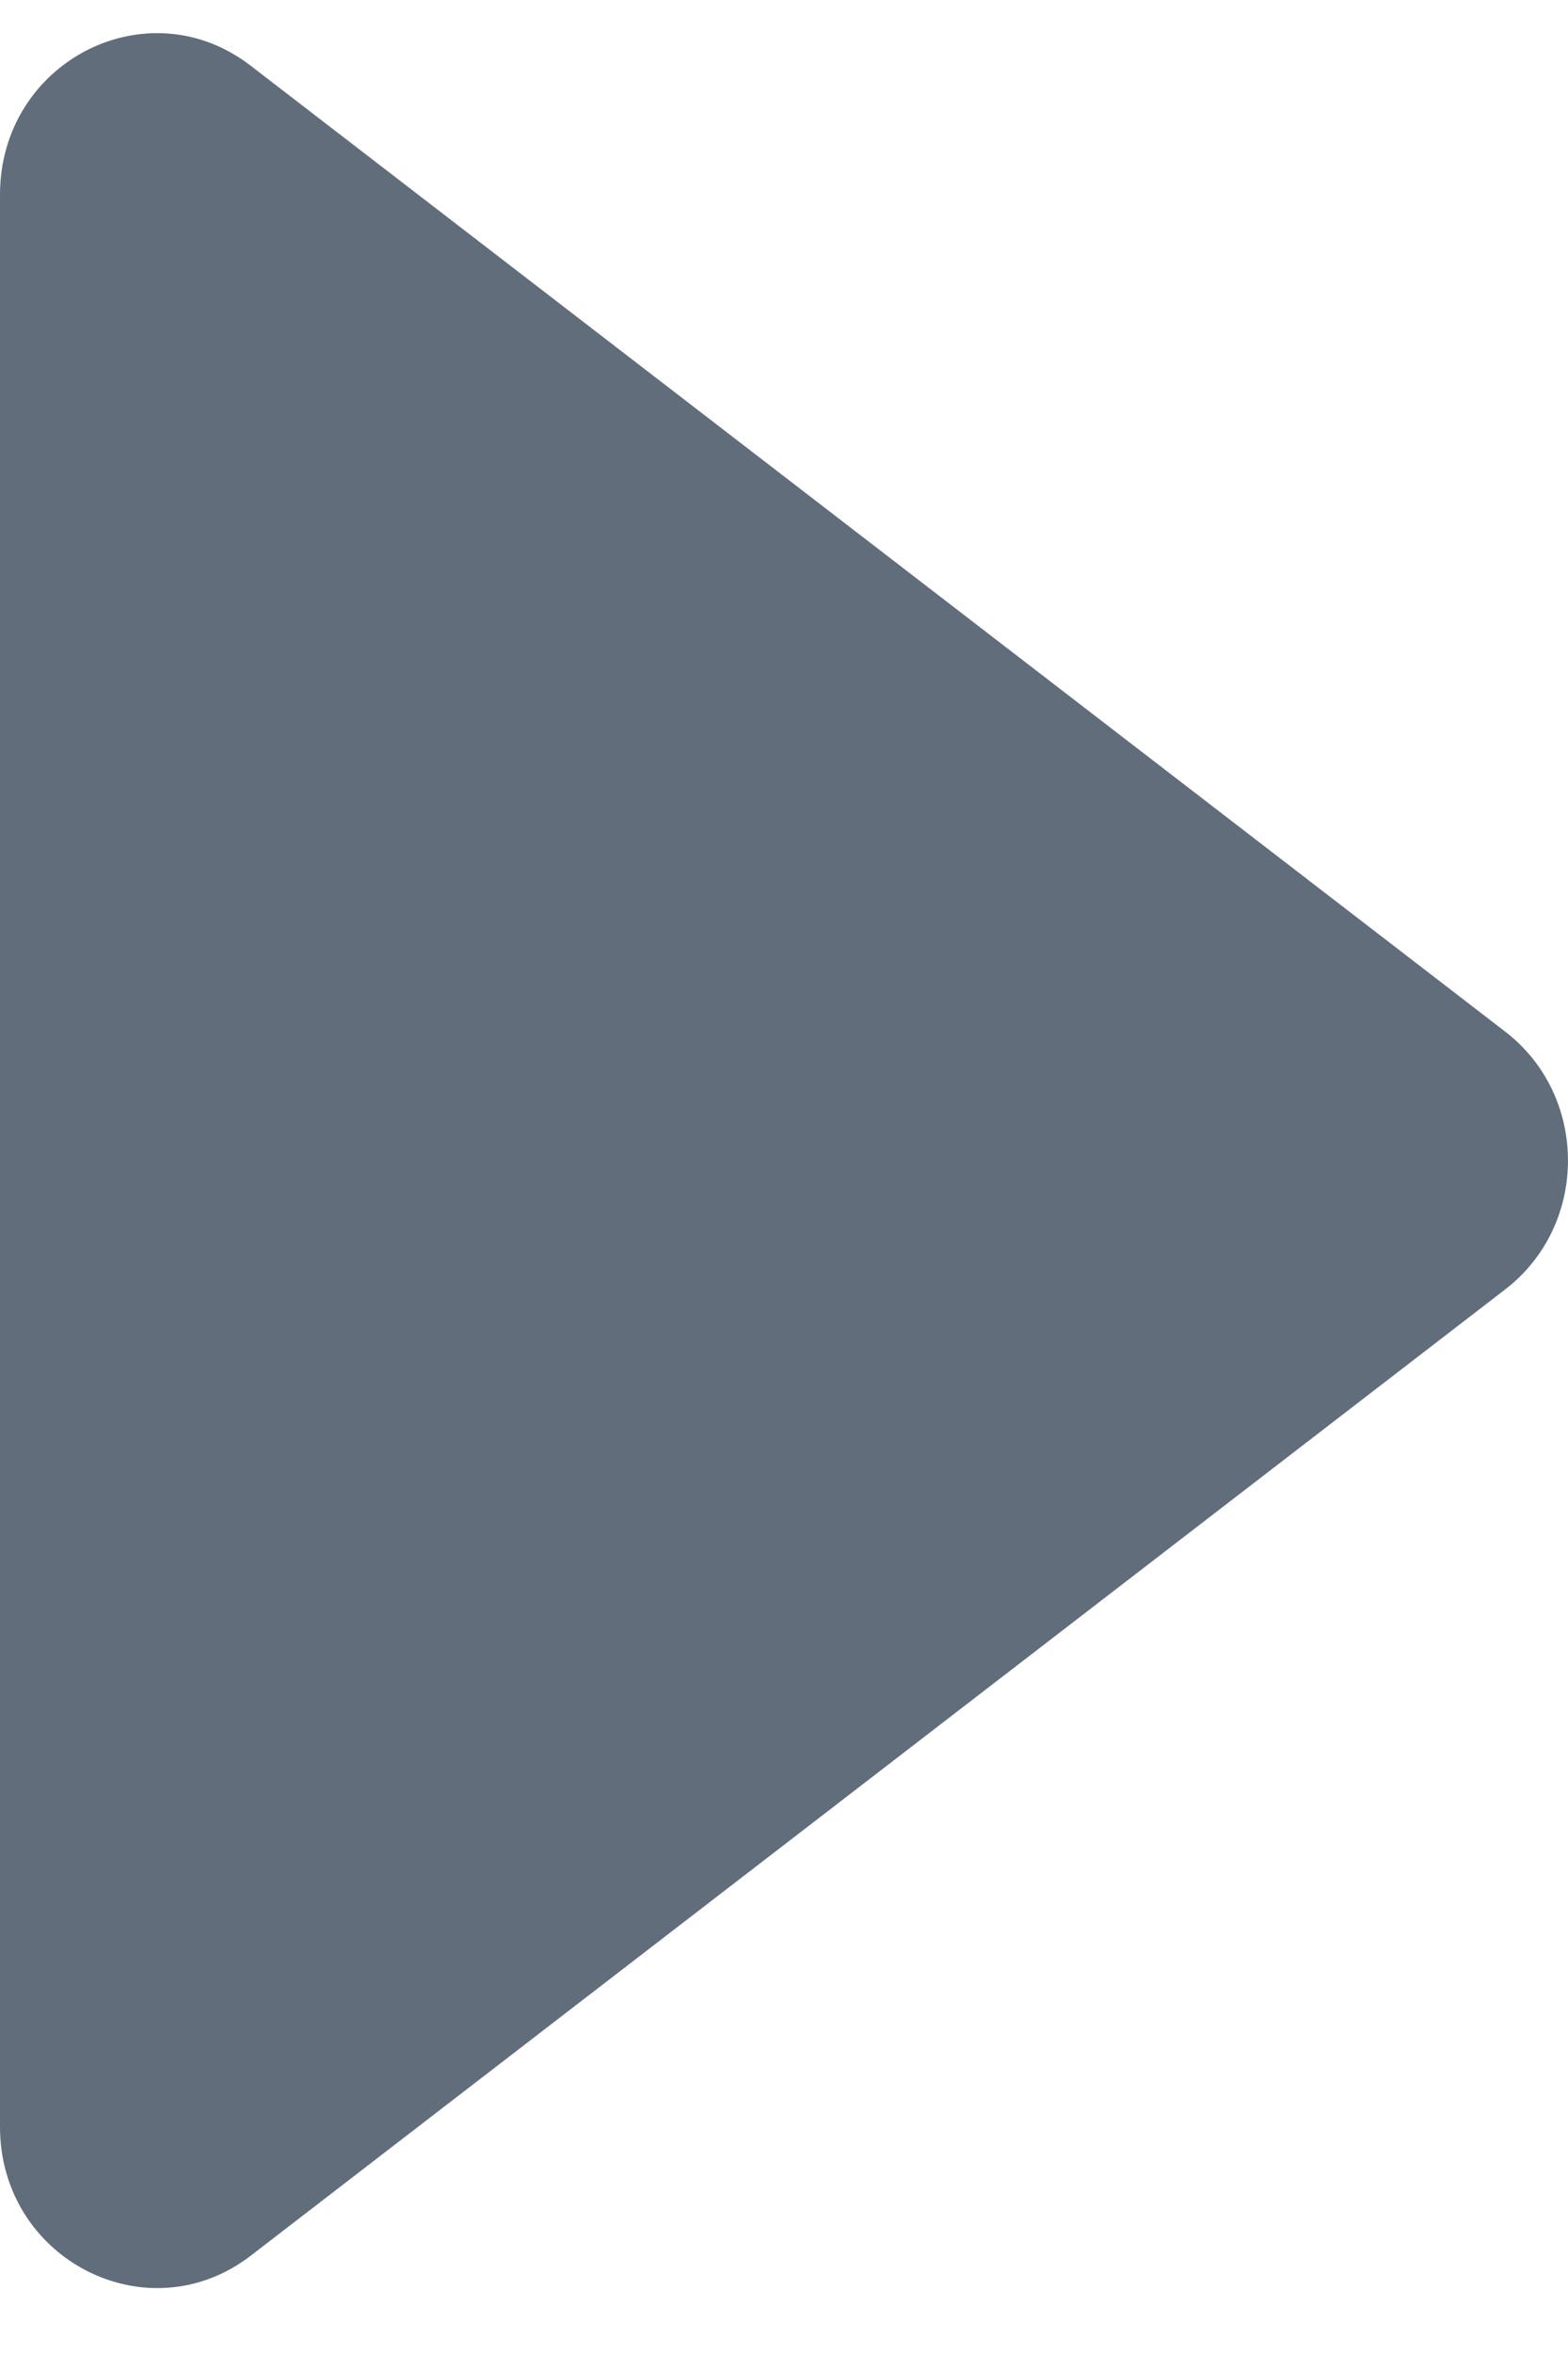 <svg width="16" height="24" viewBox="0 0 16 24" fill="none" xmlns="http://www.w3.org/2000/svg">
<path fill-rule="evenodd" clip-rule="evenodd" d="M2.56 0.672L15.36 10.523C16.213 11.18 16.213 12.494 15.36 13.151L2.559 23.007C1.505 23.818 -0 23.046 -0 21.693V1.986C-0 0.628 1.505 -0.144 2.56 0.672" fill="#616D7A"/>
</svg>
